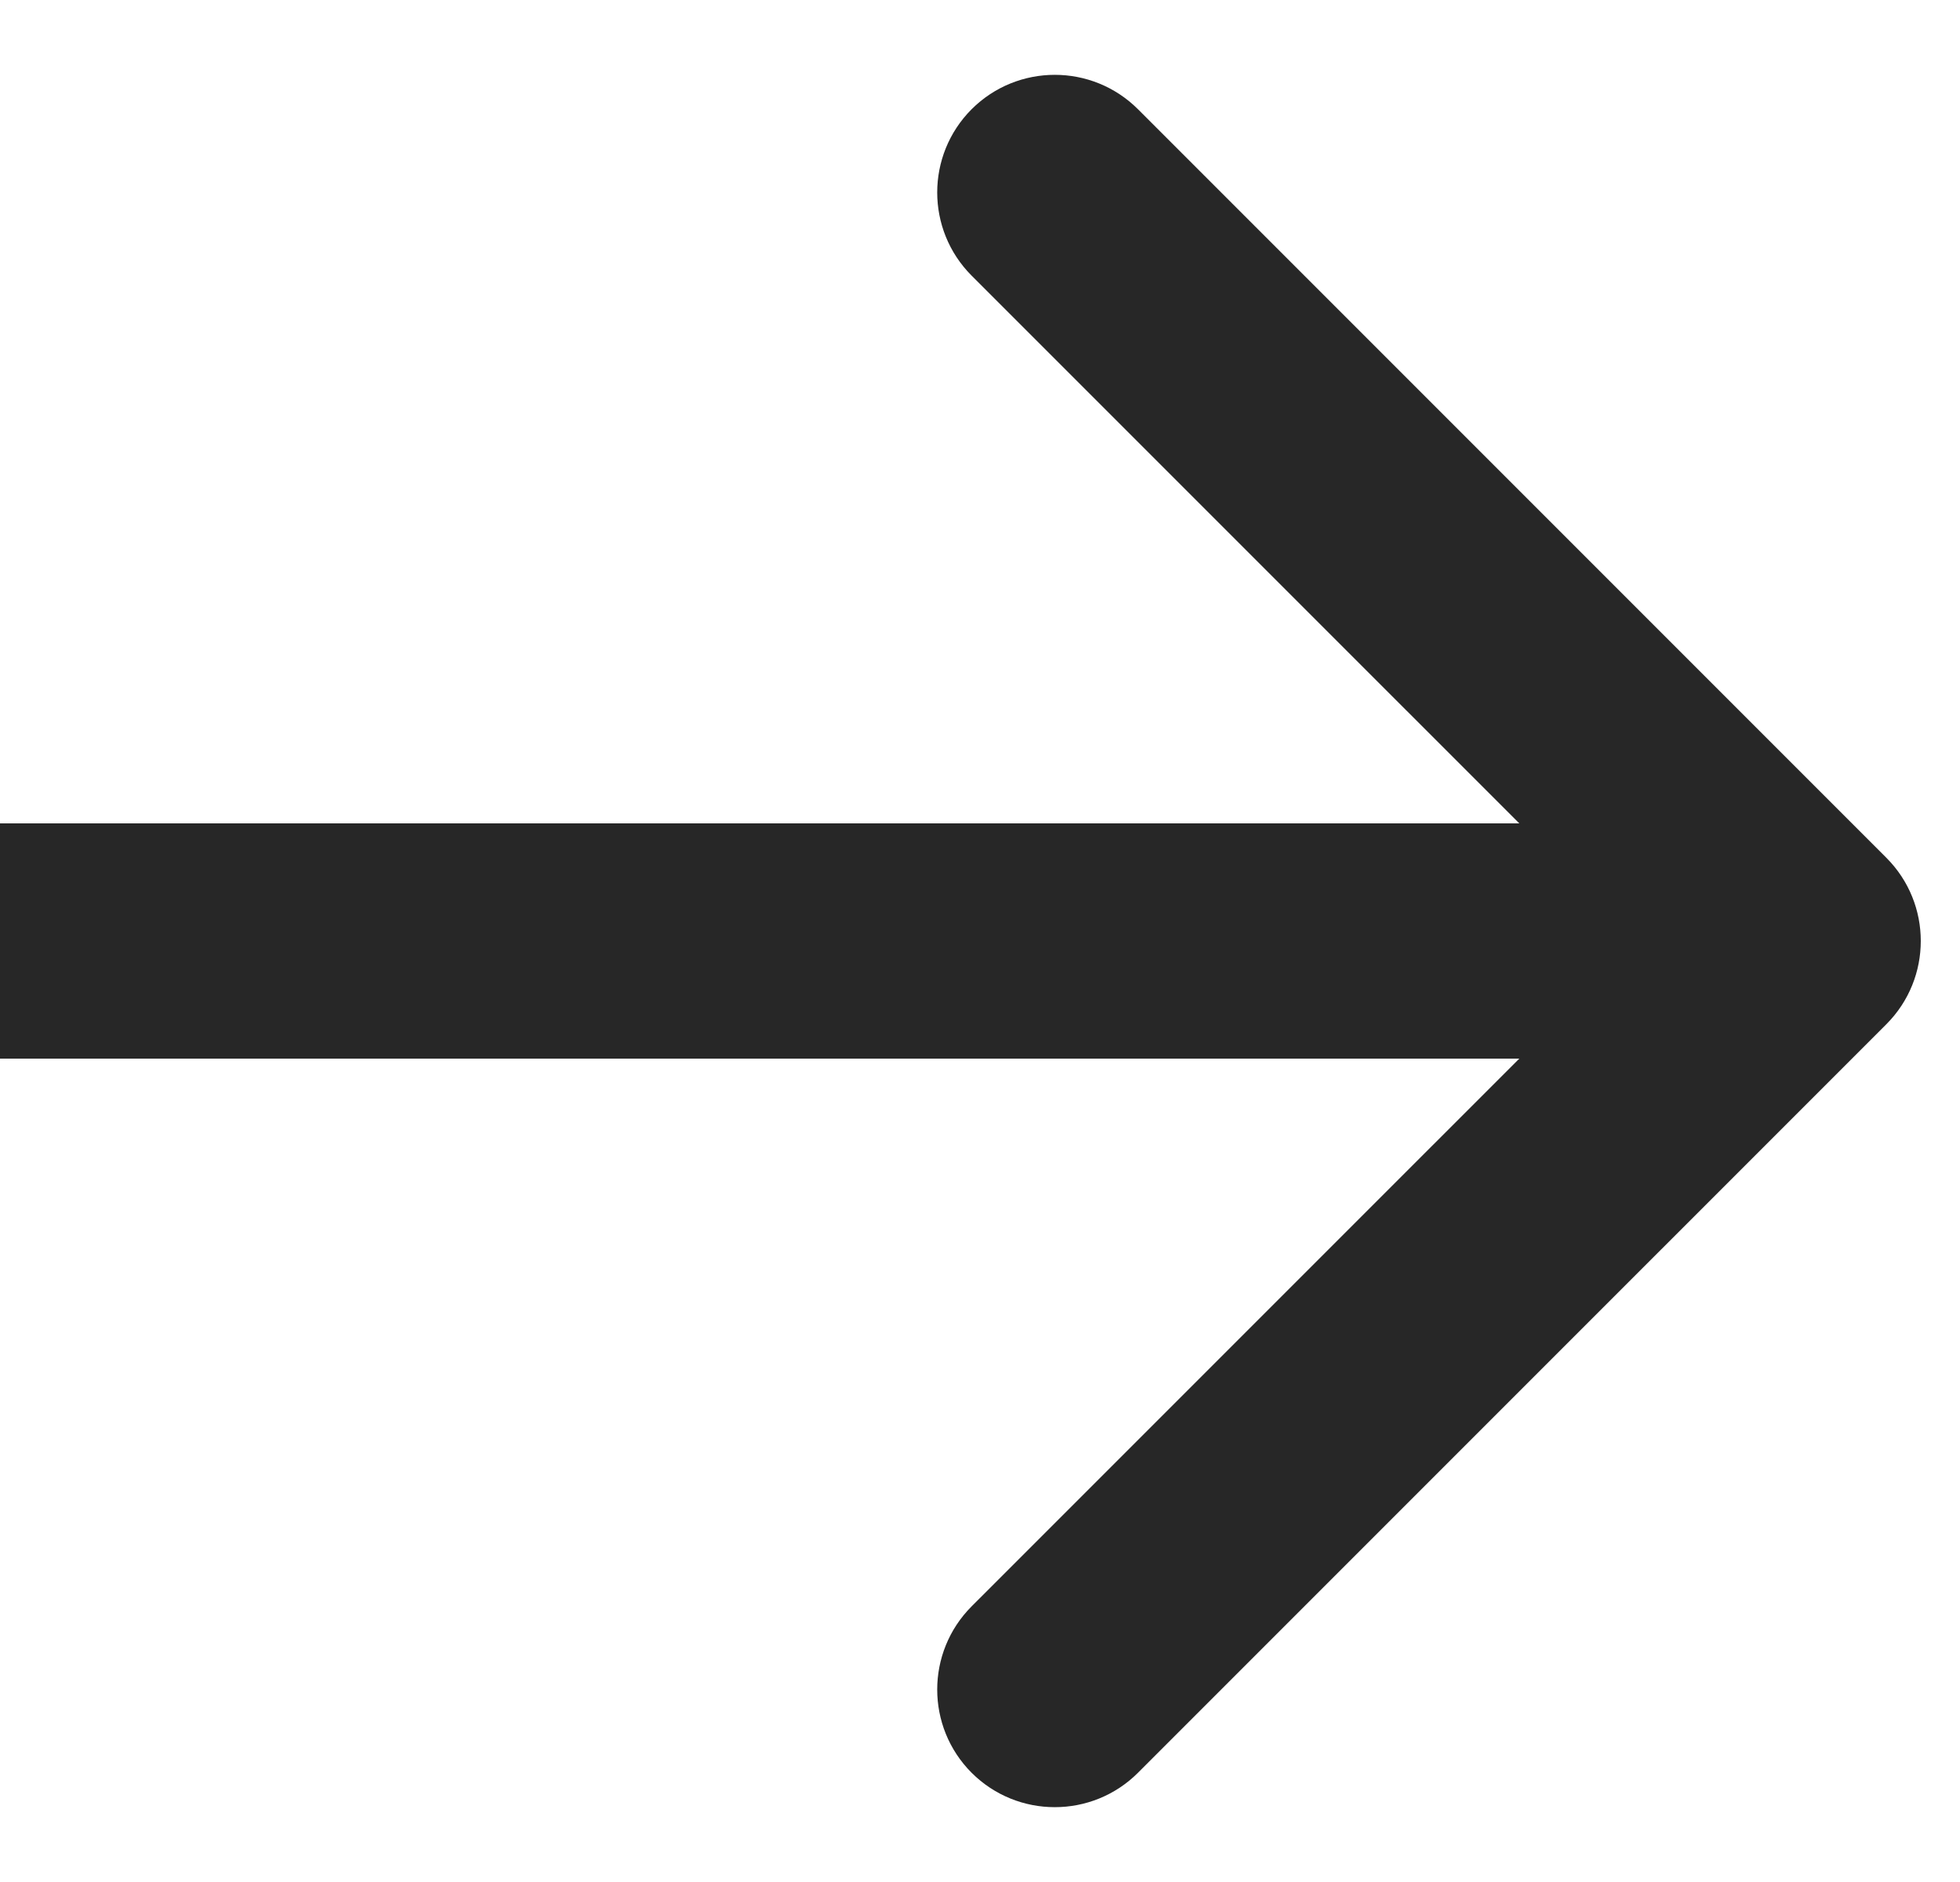 <svg width="25" height="24" viewBox="0 0 25 24" fill="none" xmlns="http://www.w3.org/2000/svg">
<path d="M24.061 13.061C24.646 12.475 24.646 11.525 24.061 10.939L14.515 1.393C13.929 0.808 12.979 0.808 12.393 1.393C11.808 1.979 11.808 2.929 12.393 3.515L20.879 12L12.393 20.485C11.808 21.071 11.808 22.021 12.393 22.607C12.979 23.192 13.929 23.192 14.515 22.607L24.061 13.061ZM1.31134e-07 13.5L23 13.5L23 10.5L-1.31134e-07 10.5L1.31134e-07 13.5Z" fill="#272727"/>
</svg>
